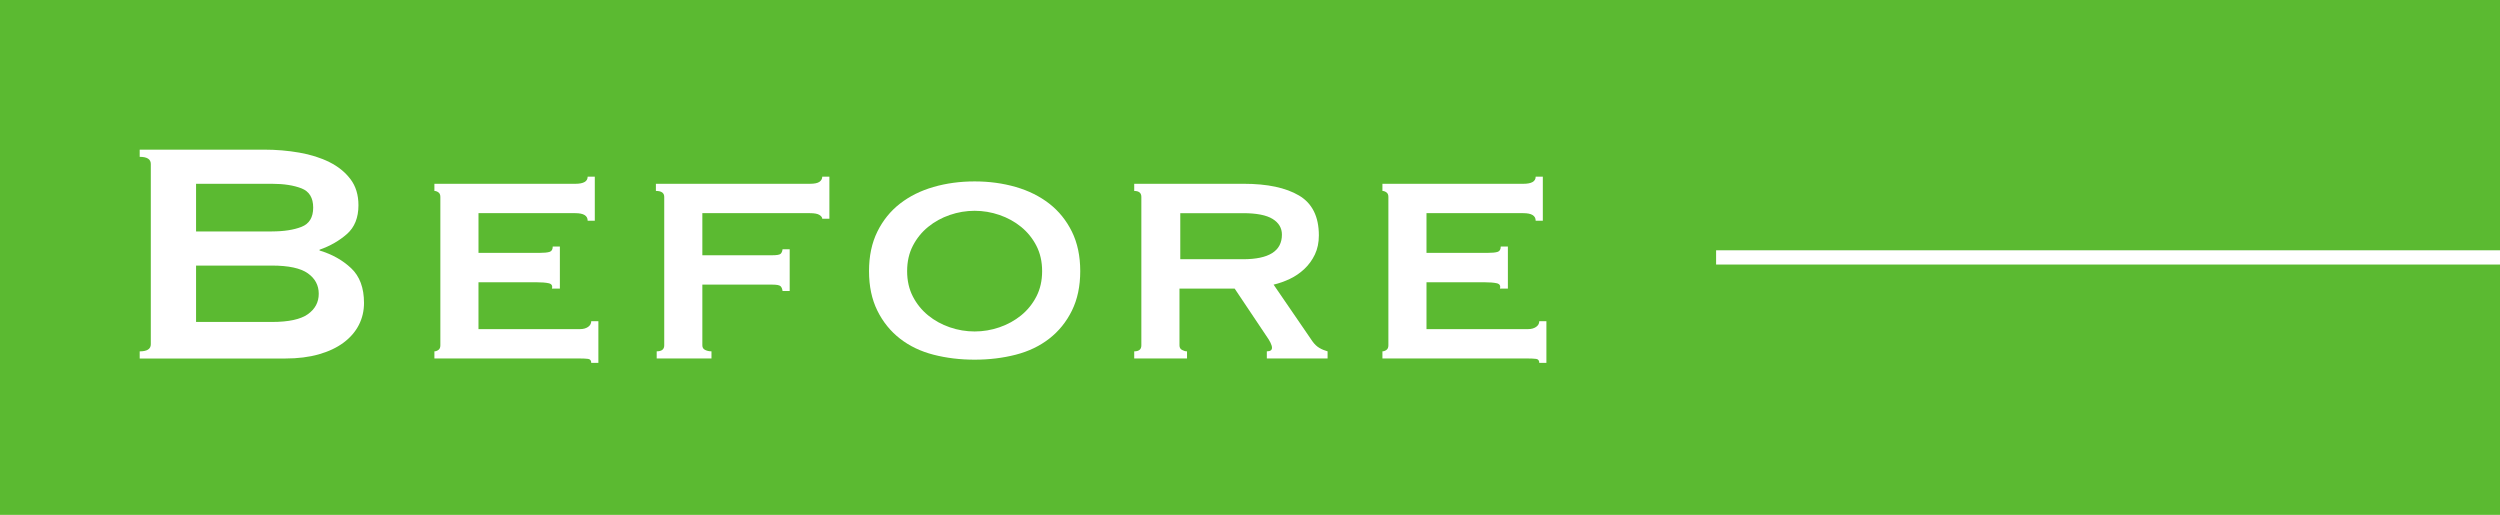<?xml version="1.0" encoding="UTF-8"?>
<svg id="_レイヤー_2" data-name="レイヤー 2" xmlns="http://www.w3.org/2000/svg" viewBox="0 0 175.405 36.122">
  <defs>
    <style>
      .cls-1 {
        fill: #fff;
      }

      .cls-2 {
        fill: #5bba31;
      }

      .cls-3 {
        fill: none;
        stroke: #fff;
        stroke-miterlimit: 10;
      }
    </style>
  </defs>
  <g id="object">
    <rect class="cls-2" width="175.405" height="36.122"/>
    <g>
      <path class="cls-1" d="m18.52,10.499c.854,0,1.68.069,2.479.209.798.139,1.504.362,2.117.668.613.306,1.105.706,1.477,1.198.371.492.557,1.101.557,1.825,0,.873-.27,1.546-.808,2.02s-1.179.841-1.922,1.101v.056c.873.26,1.611.673,2.215,1.24.603.566.905,1.379.905,2.438,0,.557-.121,1.072-.362,1.546-.242.474-.599.887-1.072,1.24-.474.353-1.055.627-1.741.822-.688.195-1.467.292-2.34.292h-10.224v-.501c.52,0,.78-.167.78-.501v-12.647c0-.334-.26-.501-.78-.501v-.501h8.719Zm.557,5.738c.835,0,1.527-.106,2.075-.32.548-.213.822-.664.822-1.351,0-.687-.274-1.137-.822-1.351-.548-.213-1.24-.32-2.075-.32h-5.321v3.343h5.321Zm0,6.352c1.17,0,2.01-.181,2.521-.543.51-.362.766-.84.766-1.435s-.256-1.073-.766-1.435c-.511-.362-1.351-.543-2.521-.543h-5.321v3.956h5.321Z"/>
      <path class="cls-1" d="m41.232,15.485c0-.353-.288-.529-.863-.529h-6.797v2.786h4.29c.315,0,.547-.023.696-.069.148-.046.223-.172.223-.376h.501v2.953h-.557c.056-.204-.019-.33-.223-.376-.205-.046-.492-.07-.864-.07h-4.067v3.287h7.131c.223,0,.408-.051.557-.153.148-.102.223-.237.223-.404h.501v2.925h-.501c0-.167-.075-.261-.223-.279-.149-.019-.334-.028-.557-.028h-10.224v-.501c.093,0,.186-.032.279-.098.093-.064.139-.171.139-.32v-10.418c0-.148-.046-.255-.139-.32-.093-.065-.186-.098-.279-.098v-.501h9.89c.575,0,.863-.167.863-.501h.501v3.092h-.501Z"/>
      <path class="cls-1" d="m57.69,15.346c0-.093-.065-.181-.195-.265-.13-.084-.353-.125-.668-.125h-7.549v2.953h4.903c.315,0,.511-.032.585-.098.074-.065.121-.171.139-.32h.501v2.925h-.501c-.019-.148-.065-.26-.139-.334s-.27-.112-.585-.112h-4.903v4.262c0,.149.065.256.195.32.13.065.278.098.446.098v.501h-3.844v-.501c.353,0,.529-.139.529-.418v-10.418c0-.279-.195-.418-.585-.418v-.501h10.809c.315,0,.538-.046.668-.139.129-.093.195-.213.195-.362h.501v2.953h-.501Z"/>
      <path class="cls-1" d="m68.382,12.728c1.021,0,1.982.13,2.883.39.9.26,1.685.65,2.354,1.17.669.52,1.198,1.175,1.588,1.964.39.79.585,1.713.585,2.772s-.195,1.982-.585,2.771c-.39.79-.919,1.444-1.588,1.964-.668.521-1.453.896-2.354,1.128-.901.232-1.862.348-2.883.348-1.022,0-1.983-.116-2.883-.348-.901-.232-1.686-.608-2.354-1.128-.668-.52-1.198-1.174-1.588-1.964-.39-.789-.585-1.713-.585-2.771s.195-1.982.585-2.772c.39-.789.919-1.444,1.588-1.964s1.453-.91,2.354-1.17c.9-.26,1.861-.39,2.883-.39Zm0,2.062c-.595,0-1.175.097-1.741.292-.567.195-1.073.474-1.518.835-.446.362-.804.804-1.073,1.323-.269.521-.404,1.114-.404,1.783,0,.668.135,1.263.404,1.783.269.52.627.961,1.073,1.323.445.362.951.641,1.518.835.566.195,1.146.292,1.741.292.594,0,1.174-.097,1.741-.292.566-.195,1.073-.473,1.519-.835s.803-.803,1.072-1.323c.269-.52.404-1.114.404-1.783,0-.669-.135-1.263-.404-1.783-.27-.52-.626-.961-1.072-1.323-.446-.362-.952-.641-1.519-.835-.566-.195-1.146-.292-1.741-.292Z"/>
      <path class="cls-1" d="m87.269,12.895c1.652,0,2.943.274,3.872.822.928.548,1.393,1.481,1.393,2.8,0,.501-.093.947-.278,1.337-.186.39-.432.729-.738,1.017-.307.288-.646.52-1.017.696-.372.177-.752.311-1.143.404l2.73,3.984c.148.205.311.358.487.459.176.103.366.181.571.237v.501h-4.263v-.501c.241,0,.362-.084.362-.25,0-.186-.139-.474-.418-.864l-2.2-3.287h-3.873v3.983c0,.149.06.256.181.32.121.065.237.098.348.098v.501h-3.705v-.501c.334,0,.501-.139.501-.418v-10.418c0-.279-.167-.418-.501-.418v-.501h7.689Zm-.056,5.293c1.819,0,2.729-.575,2.729-1.727,0-.464-.218-.831-.654-1.101-.437-.269-1.128-.404-2.075-.404h-4.402v3.231h4.402Z"/>
      <path class="cls-1" d="m107.746,15.485c0-.353-.288-.529-.864-.529h-6.797v2.786h4.29c.316,0,.548-.023.697-.069.148-.046.223-.172.223-.376h.501v2.953h-.557c.056-.204-.019-.33-.223-.376-.205-.046-.493-.07-.864-.07h-4.067v3.287h7.132c.223,0,.408-.051.557-.153.148-.102.223-.237.223-.404h.501v2.925h-.501c0-.167-.074-.261-.223-.279-.149-.019-.334-.028-.557-.028h-10.224v-.501c.093,0,.186-.032.278-.098.093-.064.14-.171.14-.32v-10.418c0-.148-.047-.255-.14-.32-.093-.065-.186-.098-.278-.098v-.501h9.889c.576,0,.864-.167.864-.501h.501v3.092h-.501Z"/>
    </g>
    <line class="cls-3" x1="120.405" y1="18.061" x2="175.405" y2="18.061"/>
  </g>
</svg>